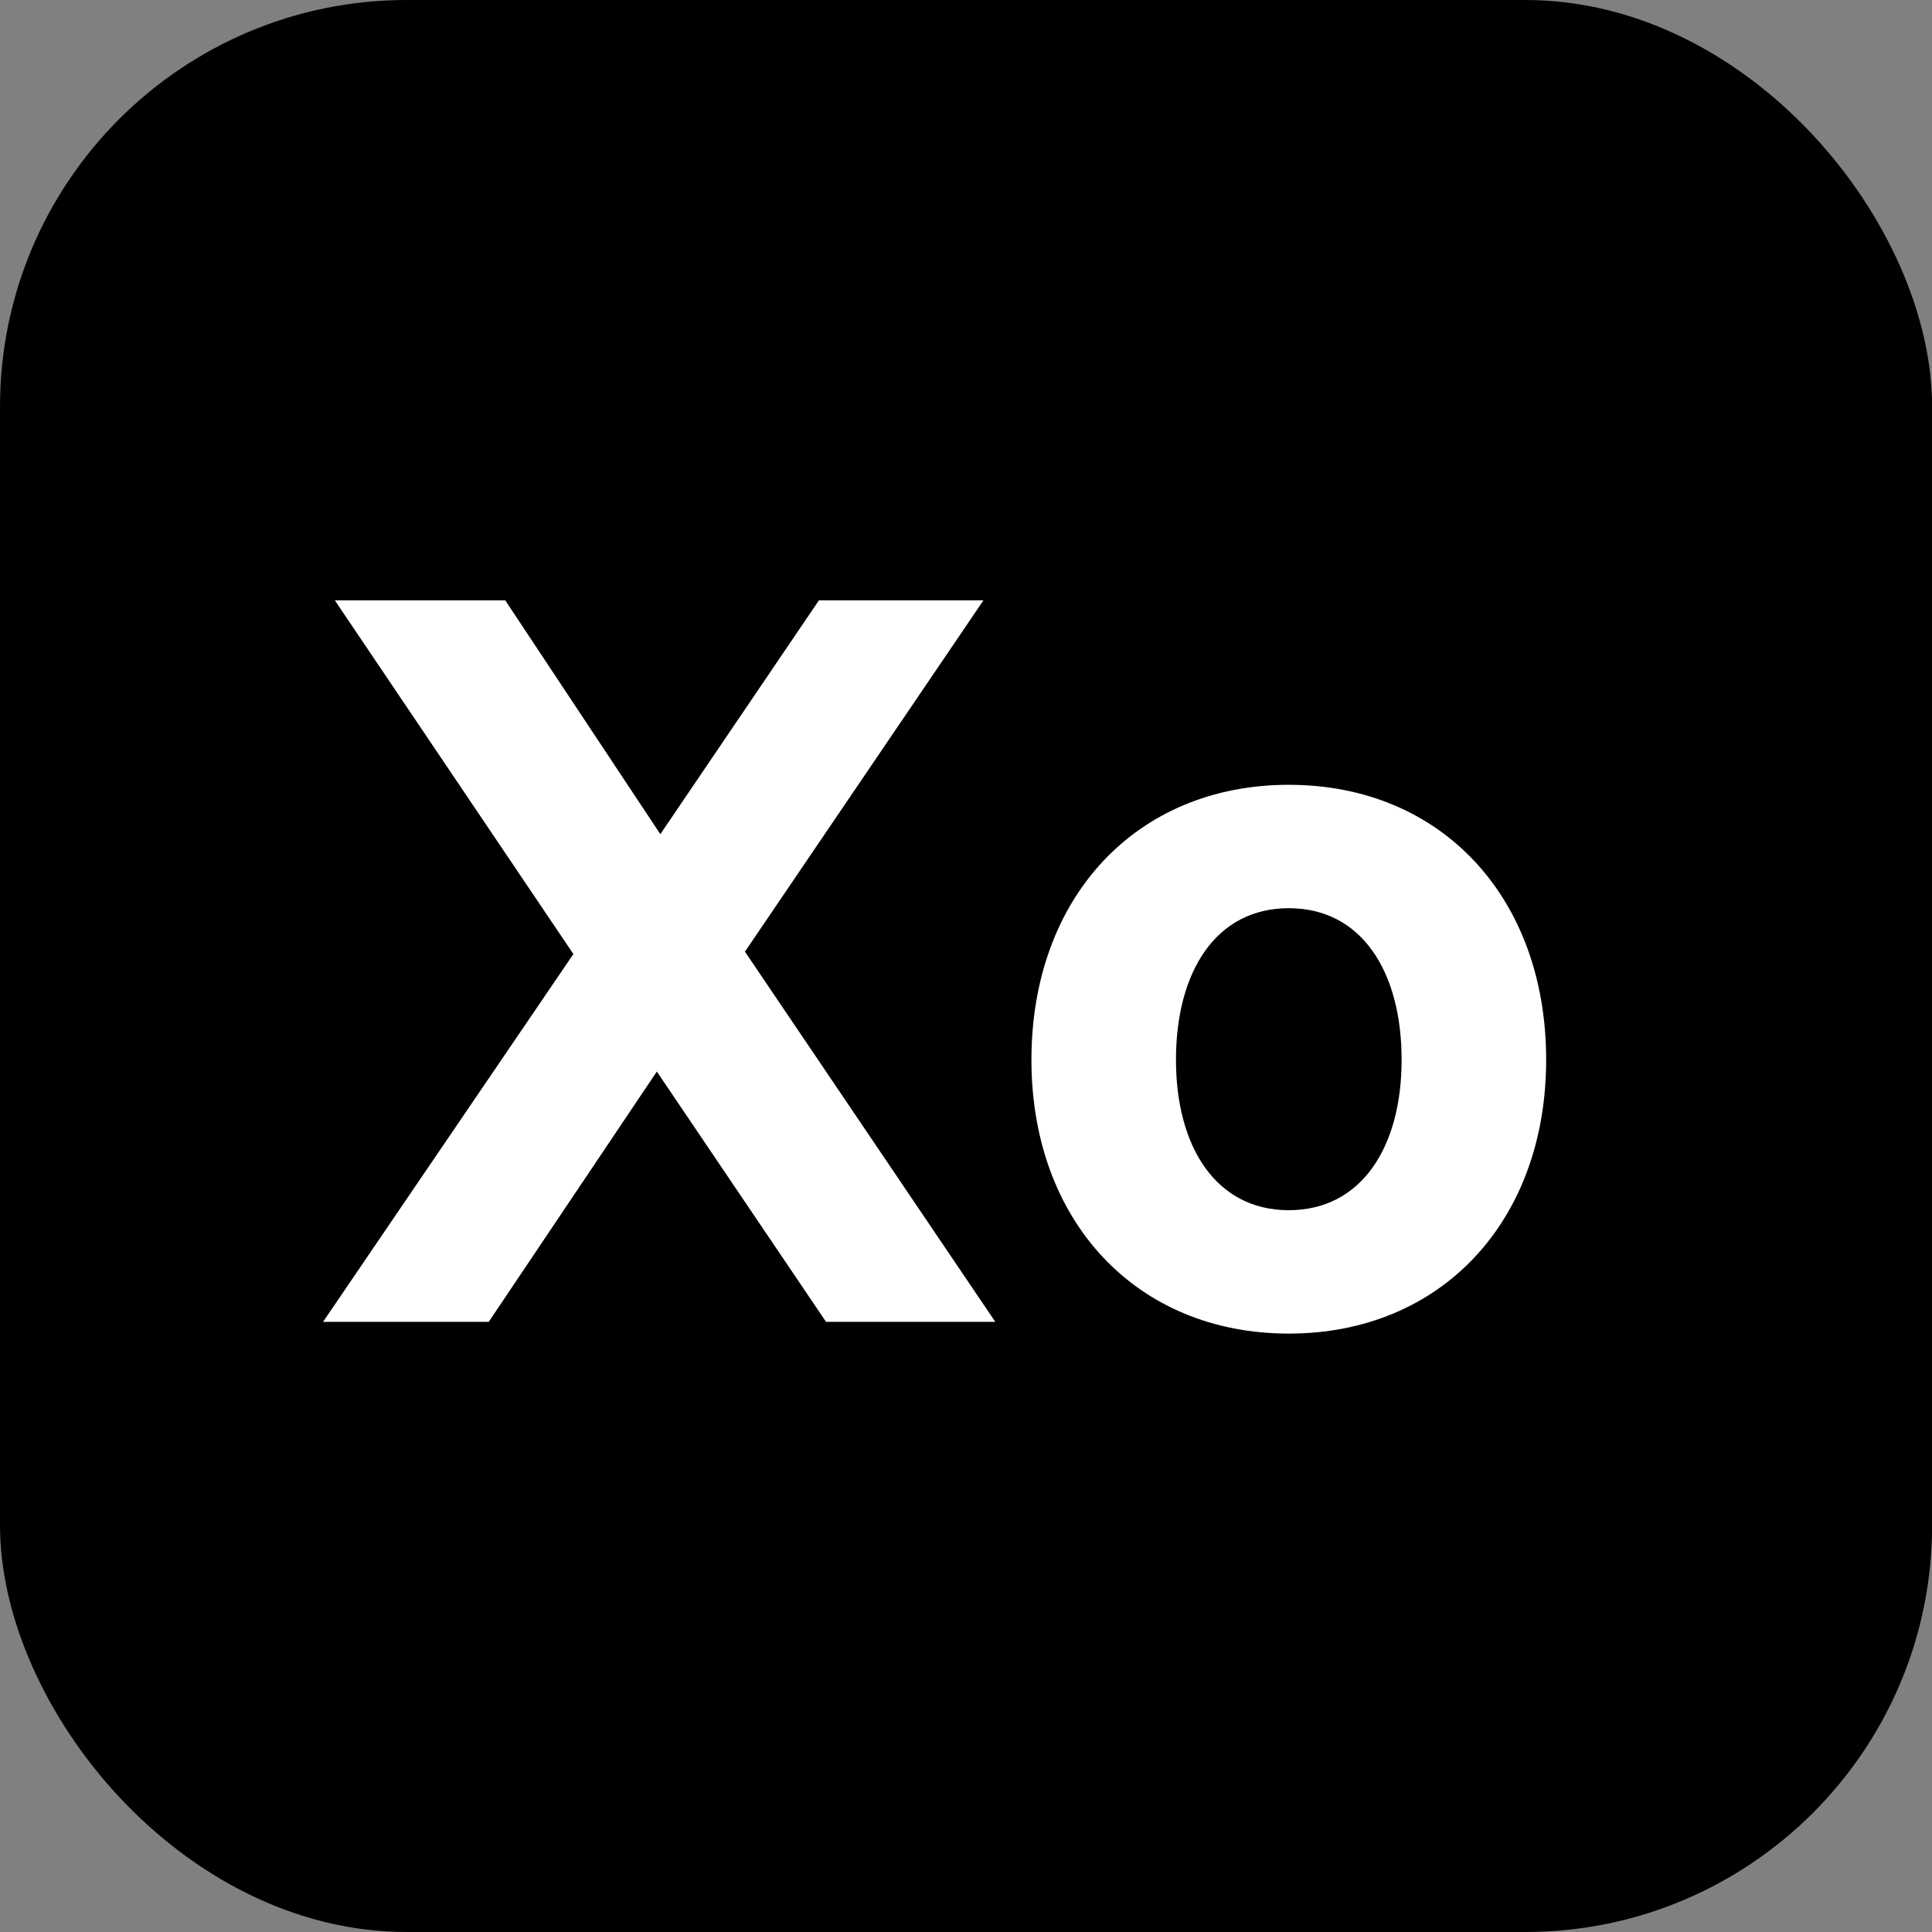<svg width="38" height="38" viewBox="0 0 38 38" fill="none" xmlns="http://www.w3.org/2000/svg">
<rect x="0" y="0" width="38" height="38" fill="#808080" stroke="none"/>
<rect width="38.002" height="38" rx="8" fill="#2771F4" style="fill:#2771F4;fill:color(display-p3 0.153 0.443 0.957);fill-opacity:1;"/>
<path d="M19.344 11.807L14.652 18.718L19.576 25.999H16.247L12.919 21.076L9.613 25.999H6.354L11.278 18.765L6.585 11.807H9.937L12.988 16.407L16.108 11.807H19.344ZM30.411 20.845C30.411 24.012 28.354 26.23 25.349 26.23C22.344 26.23 20.287 24.012 20.287 20.845C20.287 17.655 22.344 15.436 25.349 15.436C28.354 15.436 30.411 17.655 30.411 20.845ZM27.568 20.845C27.568 19.111 26.782 17.863 25.349 17.863C23.916 17.863 23.13 19.111 23.13 20.845C23.13 22.555 23.916 23.803 25.349 23.803C26.782 23.803 27.568 22.555 27.568 20.845Z" fill="white" style="fill:white;fill-opacity:1;"/>
</svg>
